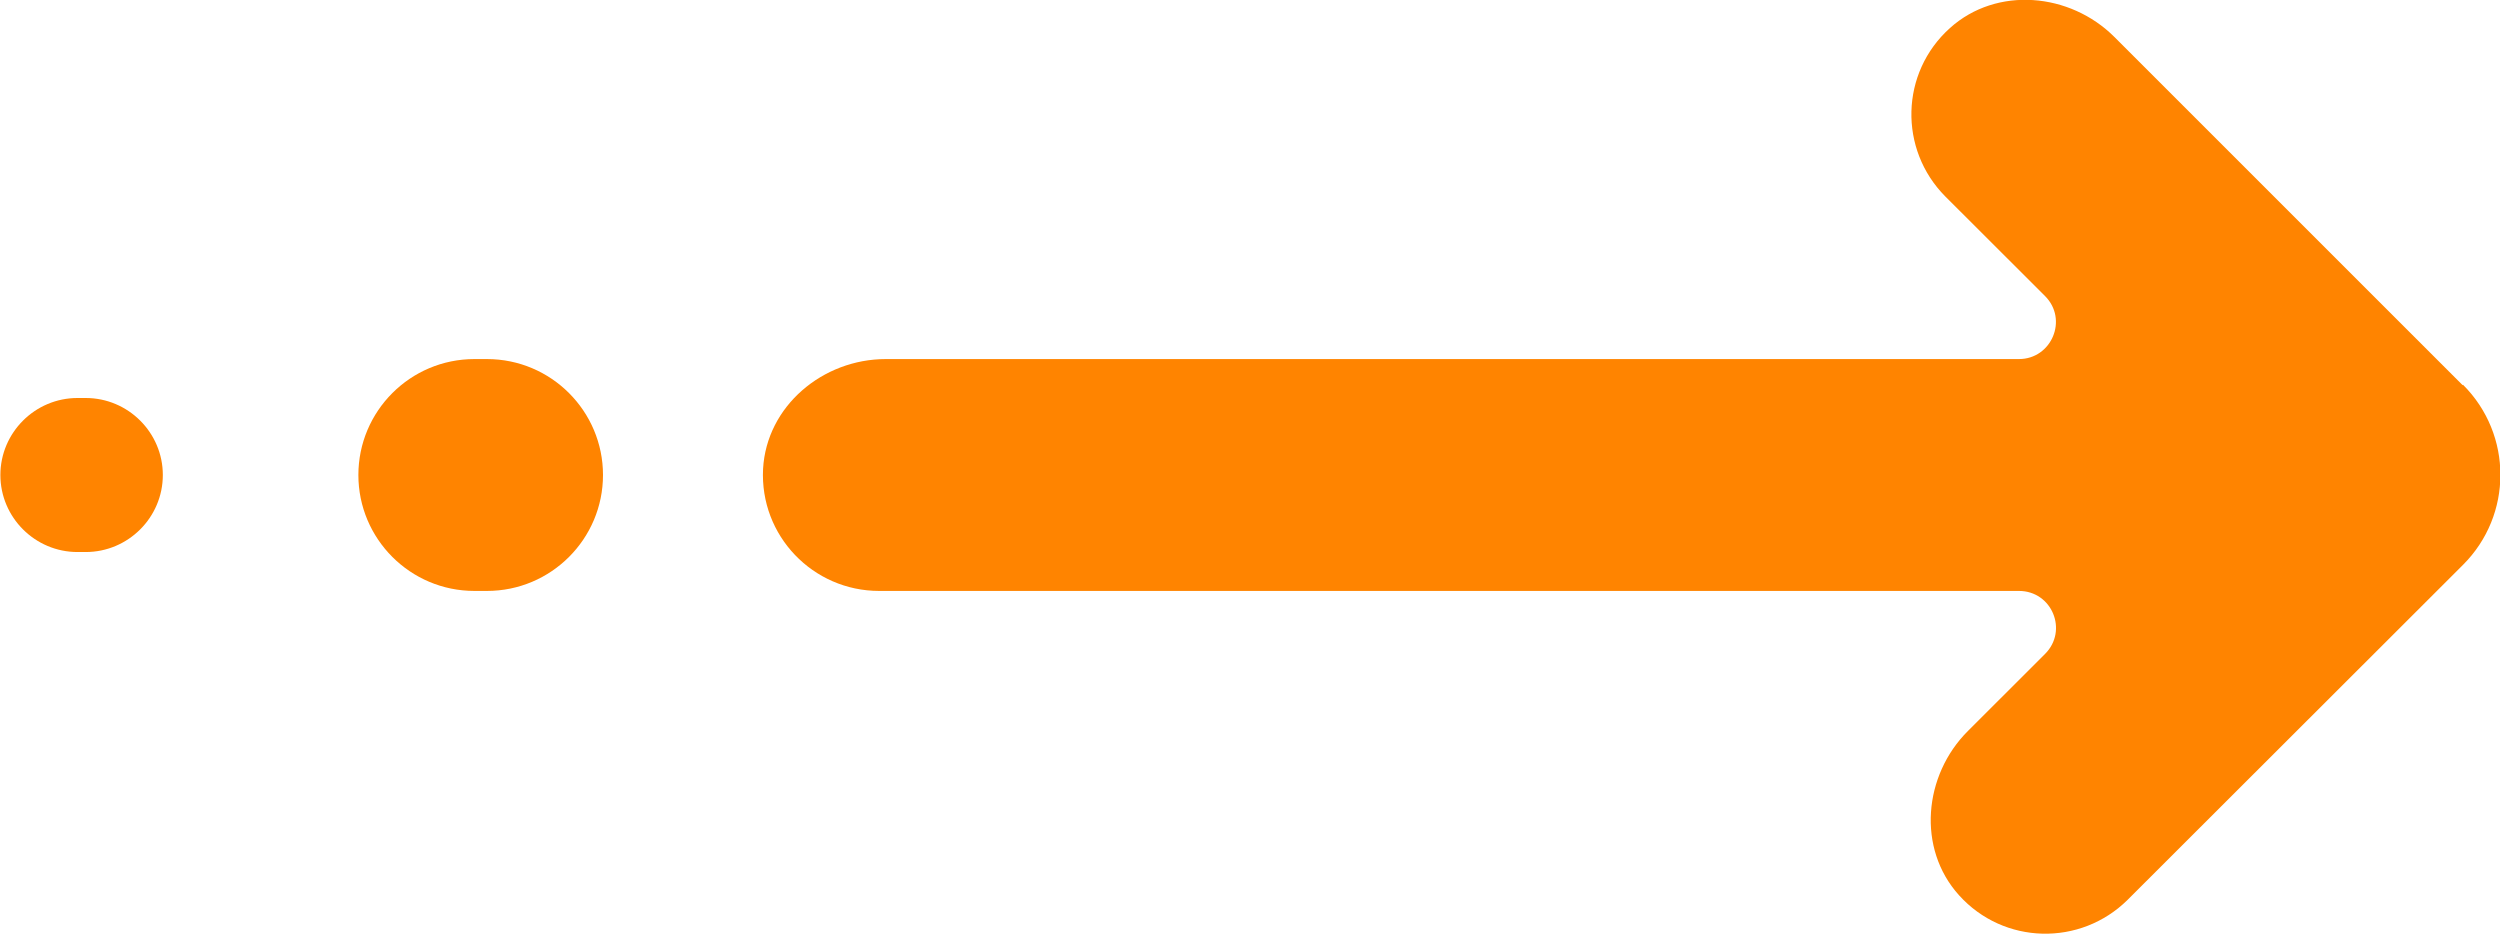 <svg width="91" height="34" viewBox="0 0 91 34" fill="none" xmlns="http://www.w3.org/2000/svg">
<g clip-path="url(#clip0_207_197)">
<path d="M89.639 14.019L76.963 1.345C75.347 -0.269 72.681 -0.51 70.98 1.019C69.165 2.648 69.108 5.438 70.809 7.151L74.439 10.776C75.29 11.626 74.68 13.07 73.489 13.07H32.243C29.946 13.07 27.904 14.784 27.776 17.064C27.649 19.499 29.591 21.51 32.002 21.51H73.489C74.694 21.51 75.29 22.954 74.439 23.804L71.632 26.608C70.015 28.222 69.774 30.884 71.306 32.584C72.936 34.396 75.729 34.453 77.445 32.754L89.653 20.561C91.468 18.749 91.468 15.818 89.653 14.005L89.639 14.019Z" fill="#FF8400"/>
<path d="M17.724 13.07H17.27C14.931 13.07 13.045 14.968 13.045 17.29C13.045 19.613 14.931 21.51 17.27 21.51H17.724C20.063 21.51 21.949 19.613 21.949 17.29C21.949 14.968 20.063 13.07 17.724 13.07Z" fill="#FF8400"/>
<path d="M3.119 14.487H2.822C1.276 14.487 0.014 15.747 0.014 17.29C0.014 18.834 1.276 20.094 2.822 20.094H3.119C4.665 20.094 5.927 18.834 5.927 17.29C5.927 15.747 4.665 14.487 3.119 14.487Z" fill="#FF8400"/>
</g>
<defs>
<clipPath id="clip0_207_197">
<rect width="91" height="34" fill="white"/>
</clipPath>
</defs>
</svg>
